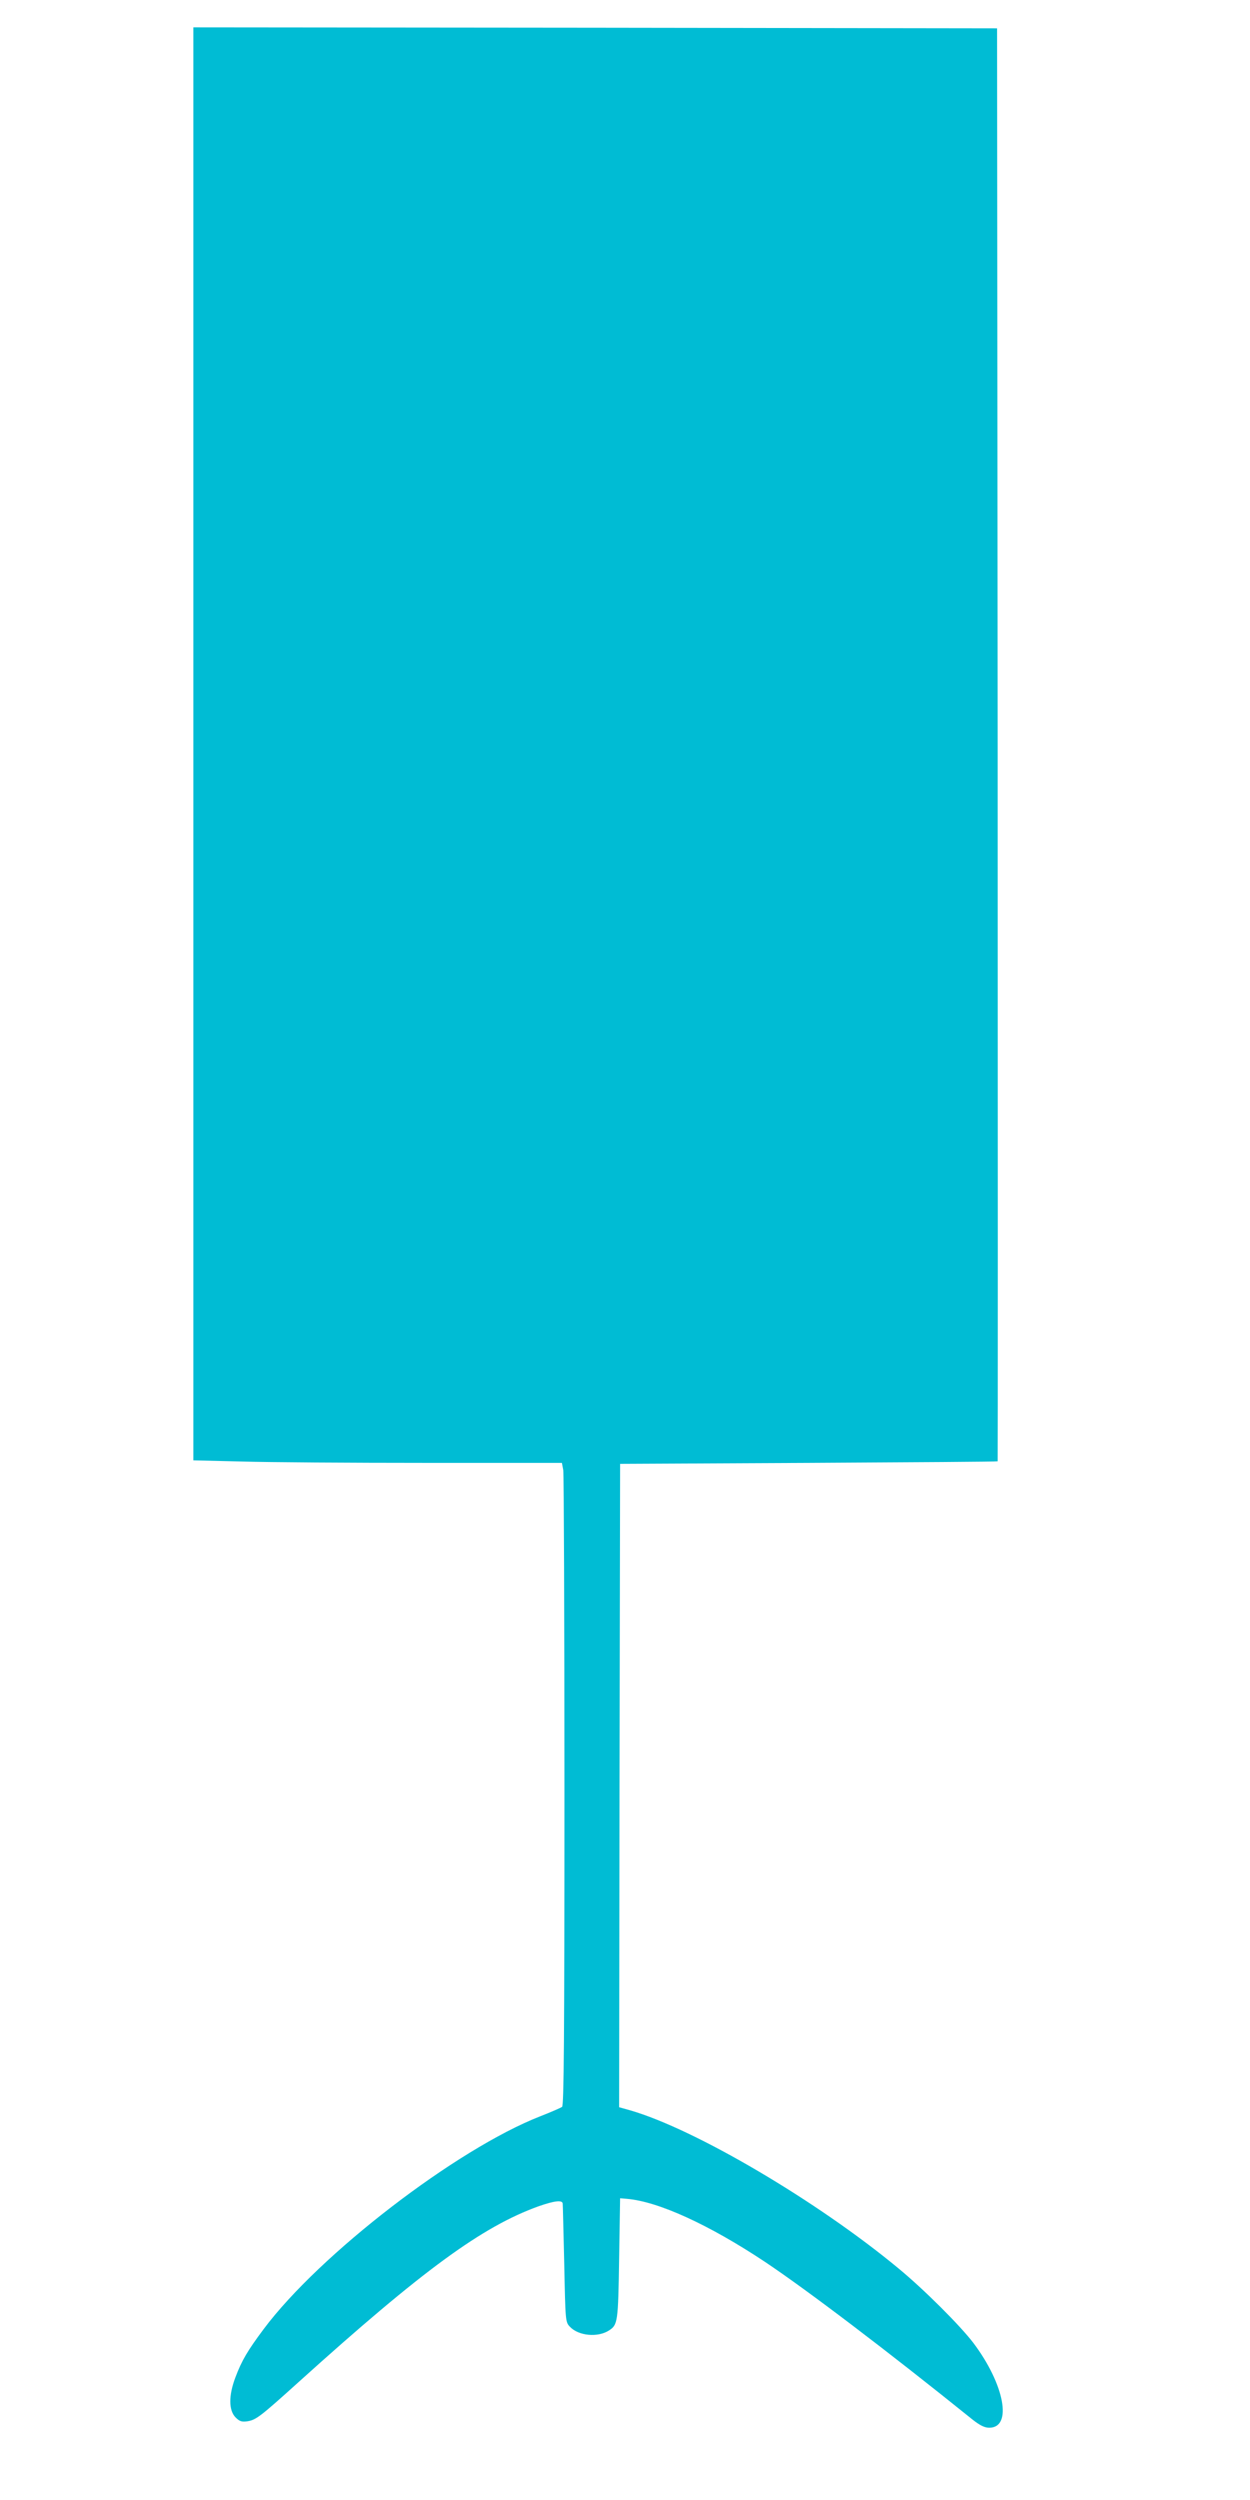 <?xml version="1.0" standalone="no"?>
<!DOCTYPE svg PUBLIC "-//W3C//DTD SVG 20010904//EN"
 "http://www.w3.org/TR/2001/REC-SVG-20010904/DTD/svg10.dtd">
<svg version="1.0" xmlns="http://www.w3.org/2000/svg"
 width="640pt" height="1280pt" viewBox="0 0 640 1280"
 preserveAspectRatio="xMidYMid meet">
<g transform="translate(0,1280) scale(0.1,-0.1)"
fill="#00bcd4" stroke="none">
<path d="M990 8992 l0 -3669 248 -6 c136 -4 560 -7 943 -7 l696 0 7 -37 c3
-21 6 -761 6 -1644 0 -1274 -3 -1609 -12 -1616 -7 -5 -57 -27 -111 -48 -430
-168 -1131 -707 -1417 -1090 -82 -110 -112 -160 -145 -248 -35 -93 -34 -168 1
-204 21 -21 32 -24 61 -20 44 7 66 24 261 200 637 575 941 797 1230 901 80 28
121 33 123 14 1 -7 4 -147 8 -310 6 -293 6 -297 29 -321 44 -47 143 -56 200
-19 45 29 47 42 52 367 l5 310 35 -3 c162 -14 421 -133 707 -323 218 -146 620
-451 1062 -807 38 -30 62 -42 86 -42 120 0 78 223 -82 435 -68 89 -252 273
-383 381 -415 344 -1041 713 -1373 809 l-57 16 2 1647 3 1647 965 5 c531 3
966 6 968 8 1 1 1 1652 0 3670 l-3 3667 -2057 3 -2058 2 0 -3668z"/>
</g>
</svg>
